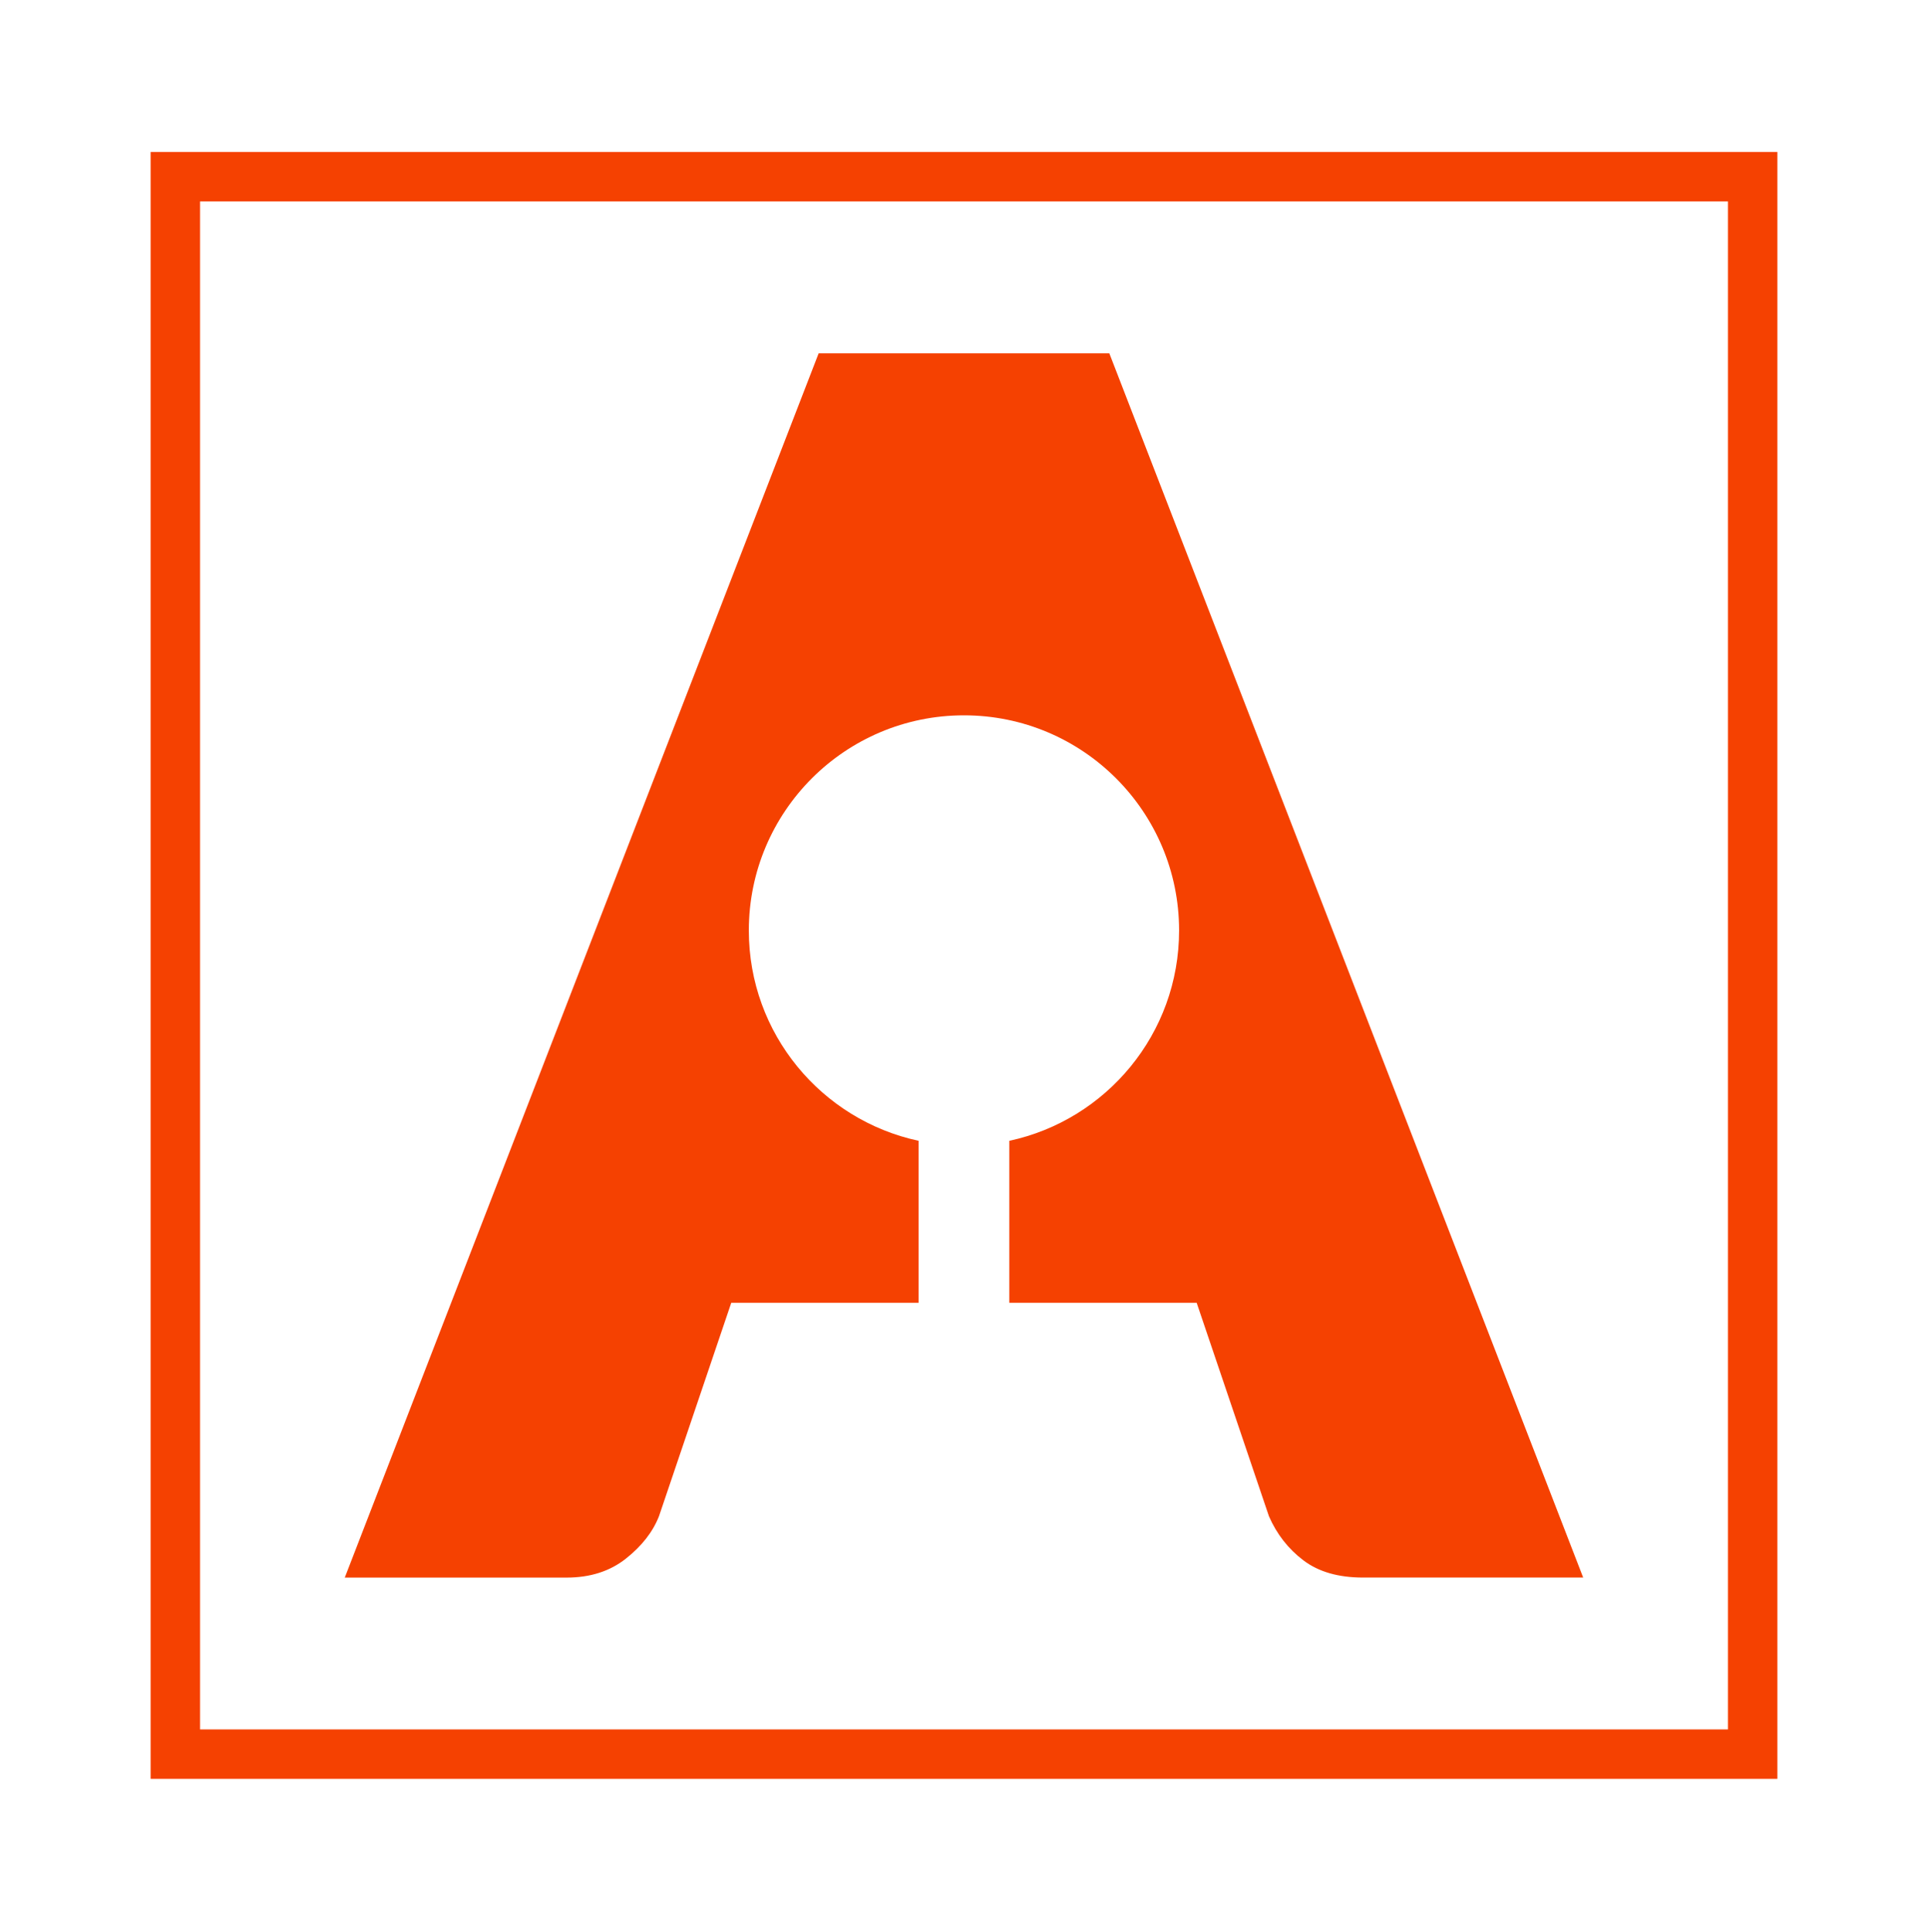 <svg xmlns="http://www.w3.org/2000/svg" width="512" height="513" viewBox="0 0 512 513" fill="none"><path d="M294.6 93.822H217.4L91.56 418.912H150.46C156.71 418.912 161.95 417.242 166.19 413.892C170.43 410.542 173.36 406.792 175 402.622L194.19 345.952H243.95V302.932C218.18 297.402 198.86 274.502 198.86 247.082C198.86 215.532 224.44 189.952 255.99 189.952C287.54 189.952 313.12 215.532 313.12 247.082C313.12 274.502 293.8 297.402 268.03 302.932V345.952H317.79L336.98 402.622C339.06 407.382 342.11 411.292 346.13 414.332C350.15 417.382 355.42 418.902 361.97 418.902H420.43L294.59 93.812L294.6 93.822Z" fill="#F54101"></path><path d="M472 472.362H40V40.362H472V472.362ZM53.13 459.232H458.87V53.492H53.13V459.232Z" fill="#F54101"></path></svg>